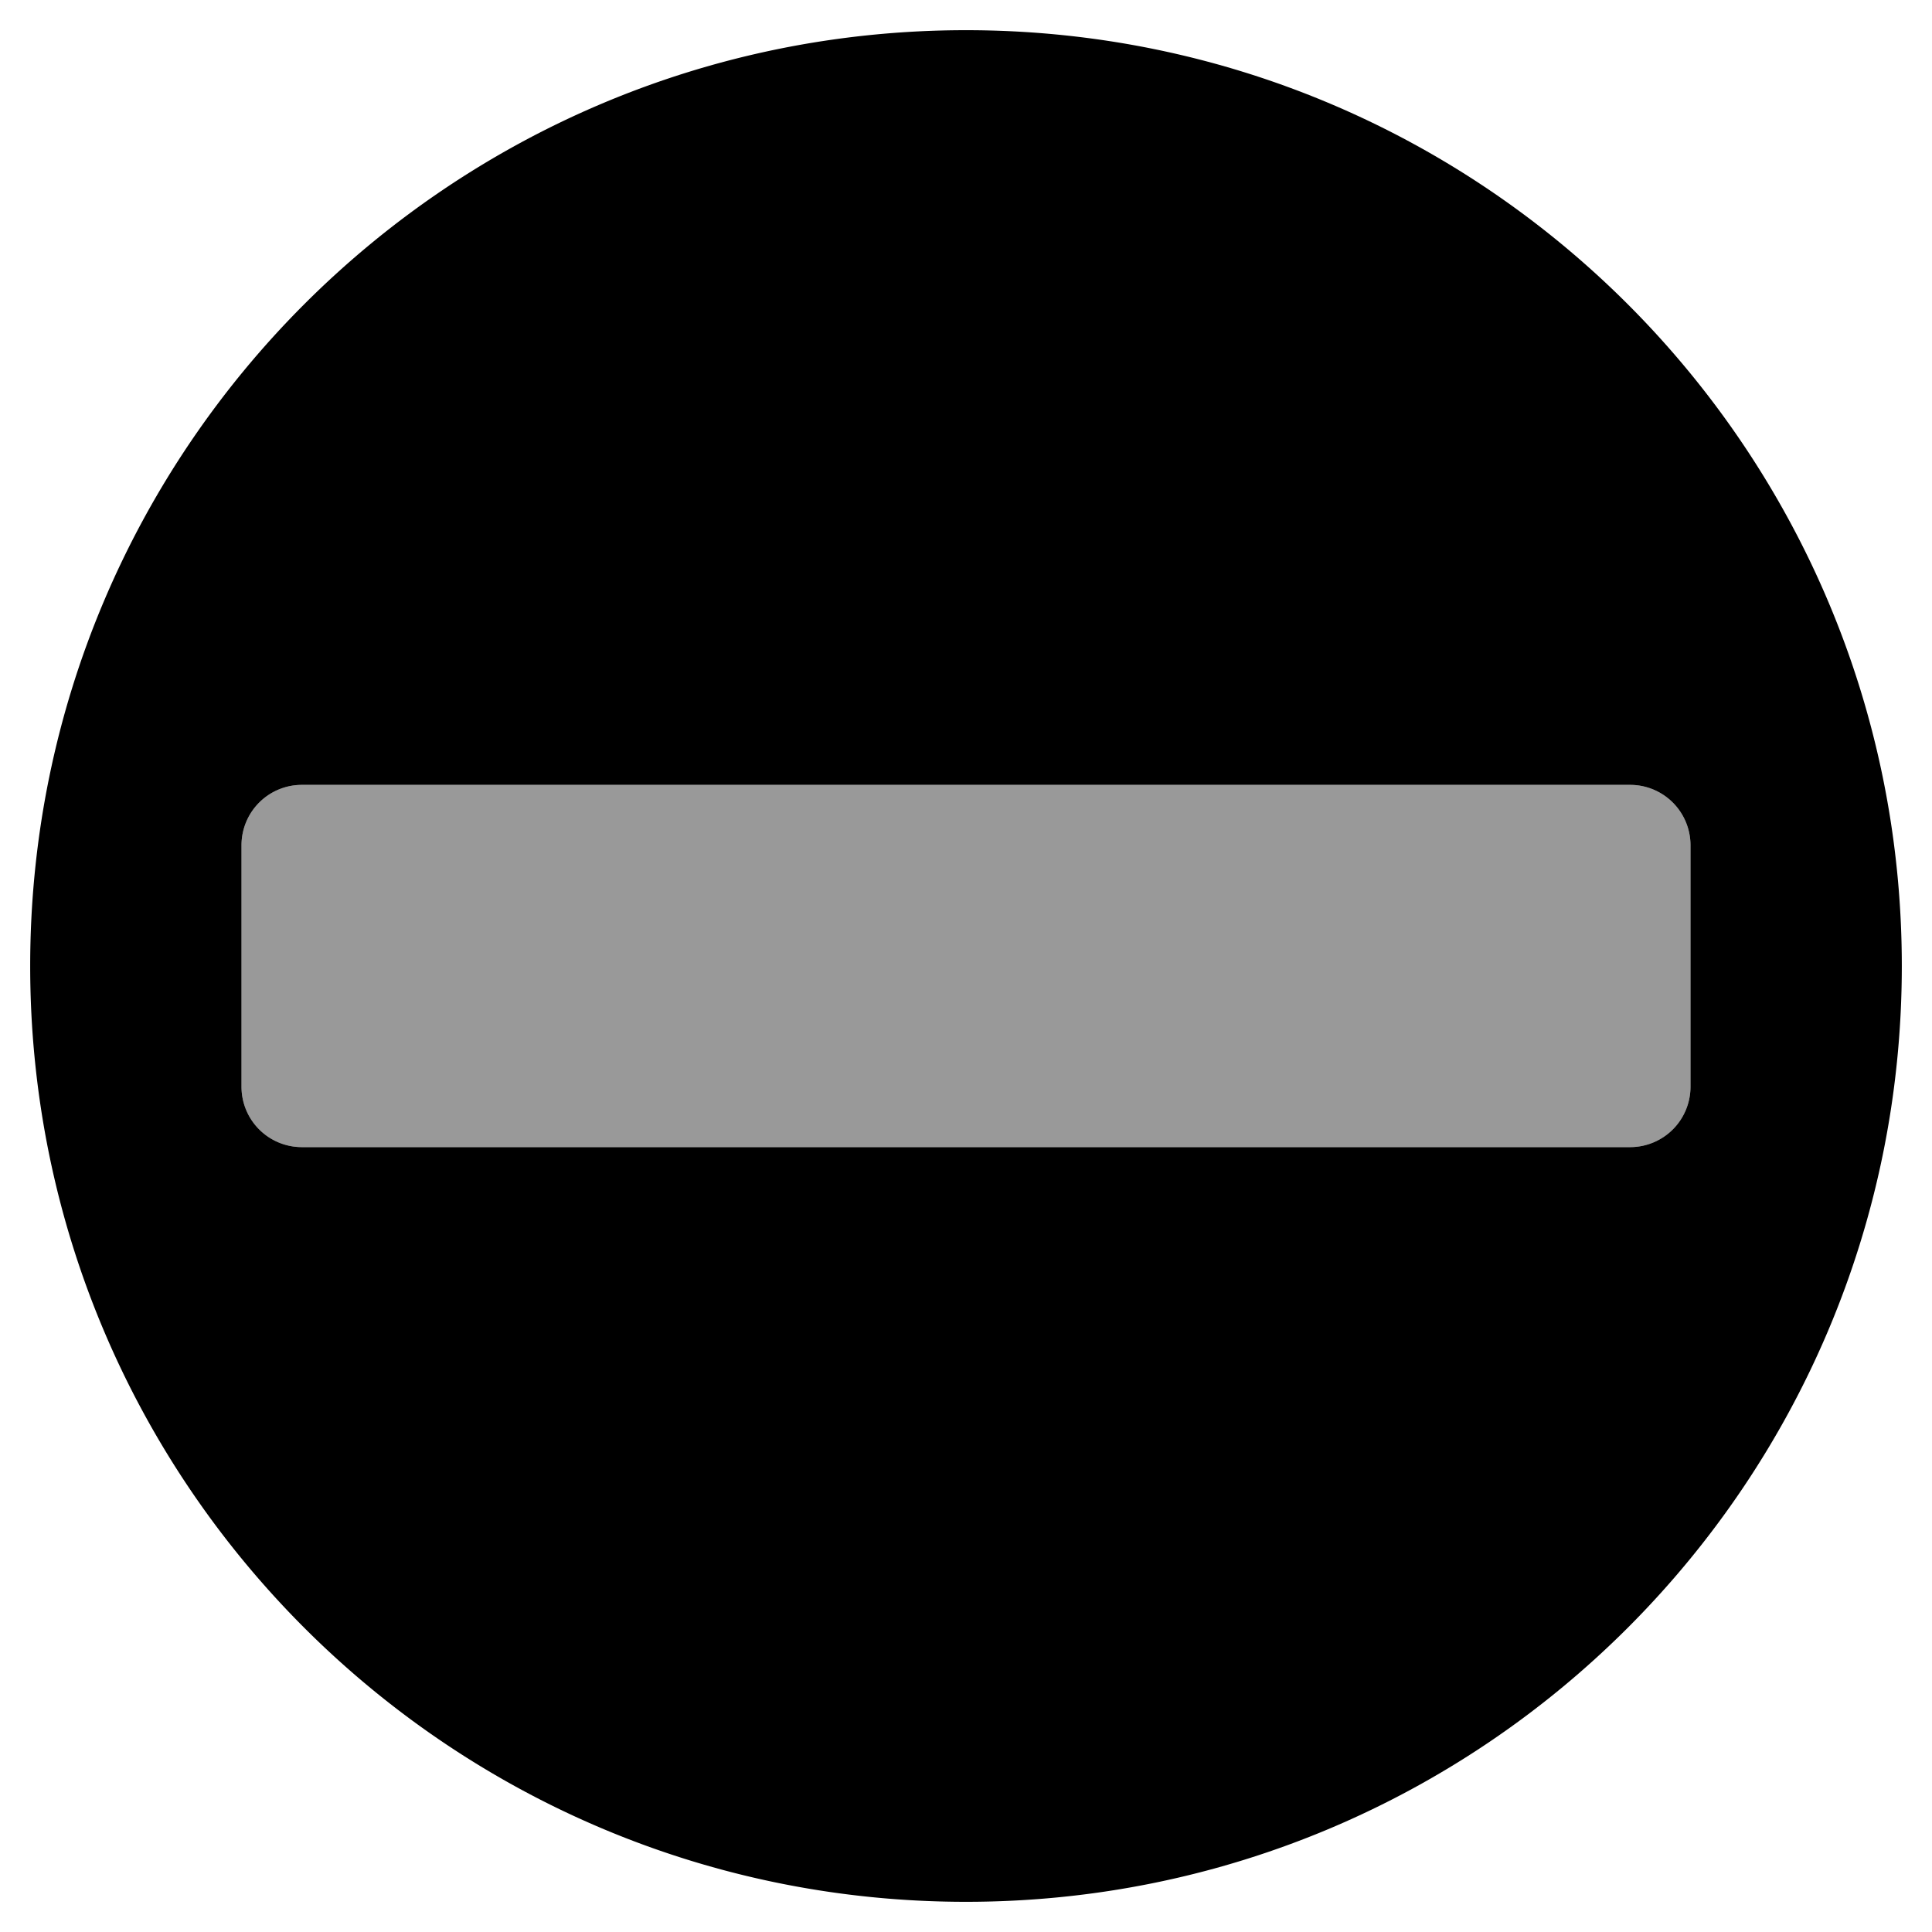 <svg xmlns="http://www.w3.org/2000/svg" viewBox="0 0 512 512"><defs><style>.fa-secondary{opacity:.4}</style></defs><path d="M64 288v-64a16 16 0 0 1 16-16h352a16 16 0 0 1 16 16v64a16 16 0 0 1-16 16H80a16 16 0 0 1-16-16z" class="fa-secondary"/><path d="M256 8C119 8 8 119 8 256s111 248 248 248 248-111 248-248S393 8 256 8zm176 296H80a16 16 0 0 1-16-16v-64a16 16 0 0 1 16-16h352a16 16 0 0 1 16 16v64a16 16 0 0 1-16 16z" class="fa-primary"/></svg>